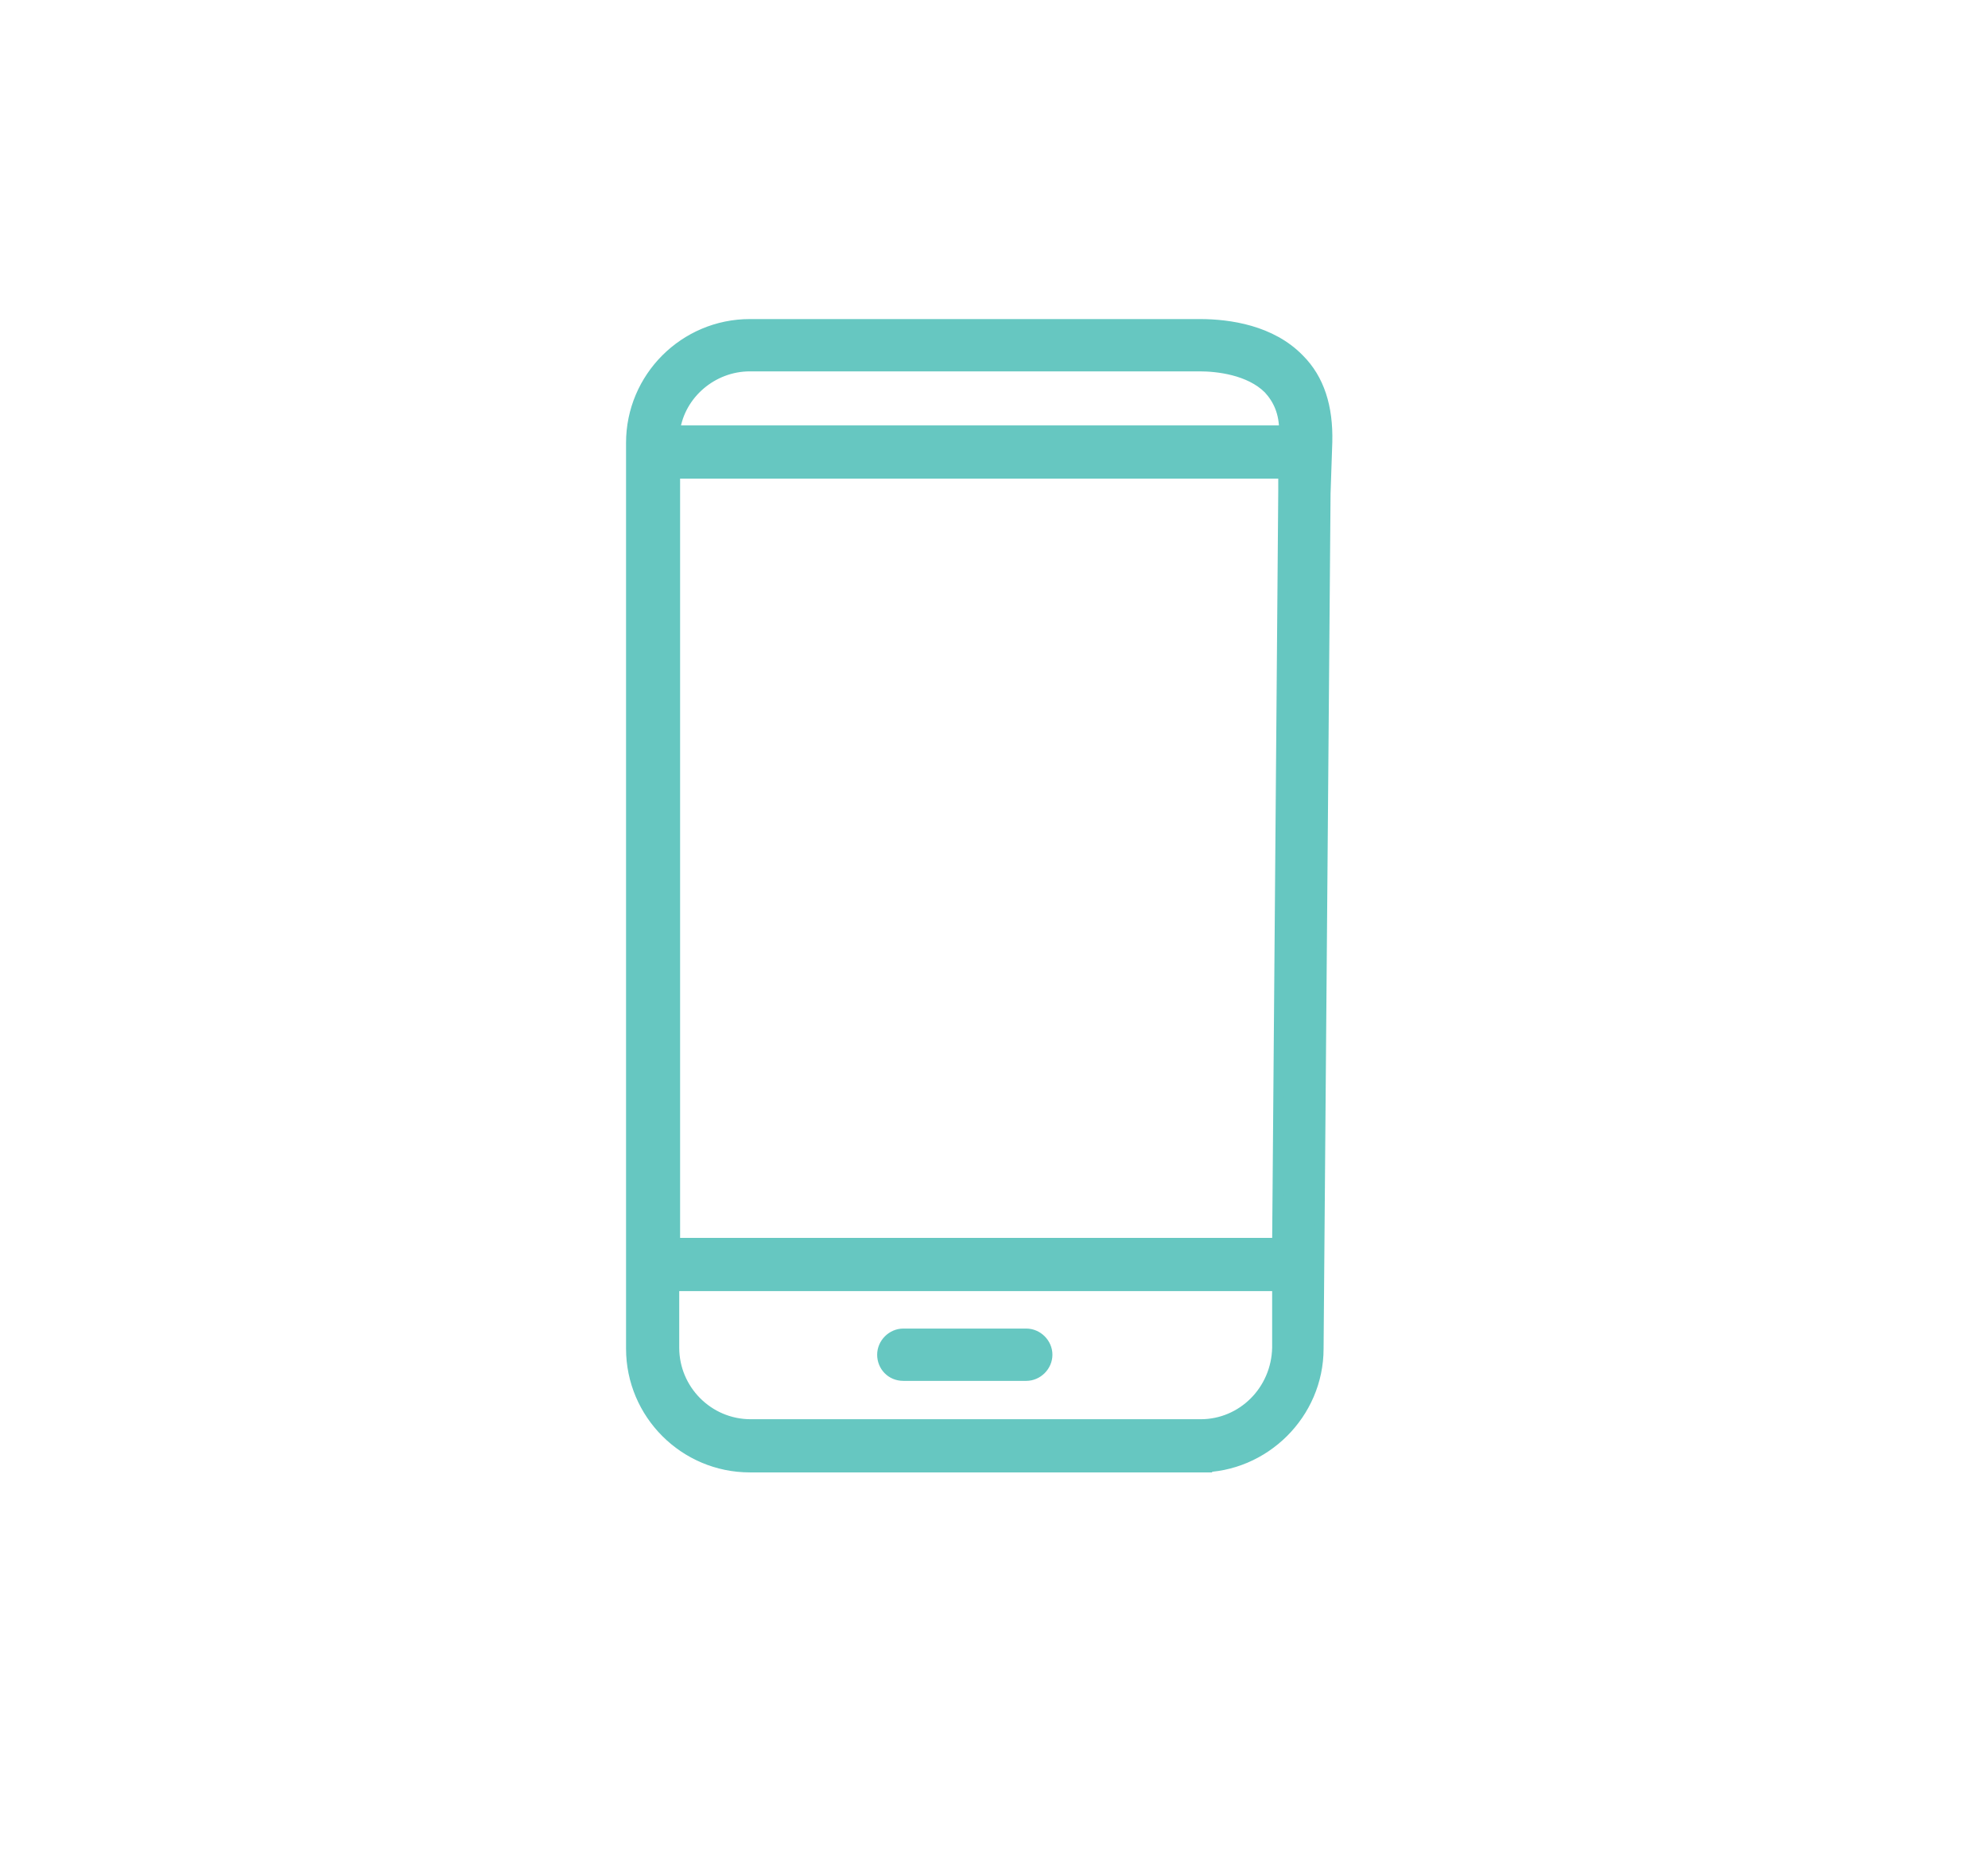 <?xml version="1.0" encoding="UTF-8"?>
<svg id="Layer_1" xmlns="http://www.w3.org/2000/svg" version="1.1" xmlns:xlink="http://www.w3.org/1999/xlink" viewBox="0 0 228 213.6">
  <!-- Generator: Adobe Illustrator 30.0.0, SVG Export Plug-In . SVG Version: 2.1.1 Build 123)  -->
  <defs>
    <style>
      .st0 {
        fill: #66c7c1;
      }

      .st1, .st2 {
        fill: none;
      }

      .st2 {
        stroke: #66c7c1;
        stroke-miterlimit: 10;
        stroke-width: 1.2px;
      }

      .st3 {
        clip-path: url(#clippath);
      }
    </style>
    <clipPath id="clippath">
      <rect class="st1" x="70.5" y="35.2" width="83.8" height="135"/>
    </clipPath>
  </defs>
  <g class="st3">
    <path class="st0" d="M137.6,168.3h-51.6c-7.5,0-13.6-6.1-13.6-13.6V50.8c0-7.5,6.1-13.6,13.6-13.6h51.6c3.4,0,8.2.7,11.4,4,2.3,2.3,3.3,5.5,3.2,9.5l-.2,5.9-.8,98.1c0,7.5-6.2,13.6-13.6,13.6M77.3,147.5v7.1c0,4.8,3.9,8.8,8.8,8.8h51.6c4.8,0,8.7-3.9,8.8-8.8v-7.1s0,0,0,0h-69ZM77.3,142.6h69c0,0,.1,0,.2,0l.7-86.2s0,0,0,0v-2.1s0,0,0,0h-69.6c0,0-.1,0-.2,0v88.4ZM77.5,49.4h69.6c0,0,.1,0,.2,0,0-2.1-.7-3.6-1.8-4.8-2.2-2.2-5.9-2.6-7.9-2.6h-51.6c-4.3,0-8,3.2-8.6,7.3,0,0,0,0,.1,0M117.7,157.8h-14.1c-1.4,0-2.4-1.1-2.4-2.4s1.1-2.4,2.4-2.4h14.1c1.3,0,2.4,1.1,2.4,2.4s-1.1,2.4-2.4,2.4"/>
    <path class="st2" d="M137.6,168.3h-51.6c-7.5,0-13.6-6.1-13.6-13.6V50.8c0-7.5,6.1-13.6,13.6-13.6h51.6c3.4,0,8.2.7,11.4,4,2.3,2.3,3.3,5.5,3.2,9.5l-.2,5.9-.8,98.1c0,7.5-6.2,13.6-13.6,13.6ZM77.3,147.5v7.1c0,4.8,3.9,8.8,8.8,8.8h51.6c4.8,0,8.7-3.9,8.8-8.8v-7.1s0,0,0,0h-69ZM77.3,142.6h69c0,0,.1,0,.2,0l.7-86.2s0,0,0,0v-2.1s0,0,0,0h-69.6c0,0-.1,0-.2,0v88.4ZM77.5,49.4h69.6c0,0,.1,0,.2,0,0-2.1-.7-3.6-1.8-4.8-2.2-2.2-5.9-2.6-7.9-2.6h-51.6c-4.3,0-8,3.2-8.6,7.3,0,0,0,0,.1,0ZM117.7,157.8h-14.1c-1.4,0-2.4-1.1-2.4-2.4s1.1-2.4,2.4-2.4h14.1c1.3,0,2.4,1.1,2.4,2.4s-1.1,2.4-2.4,2.4Z"/>
  </g>
</svg>